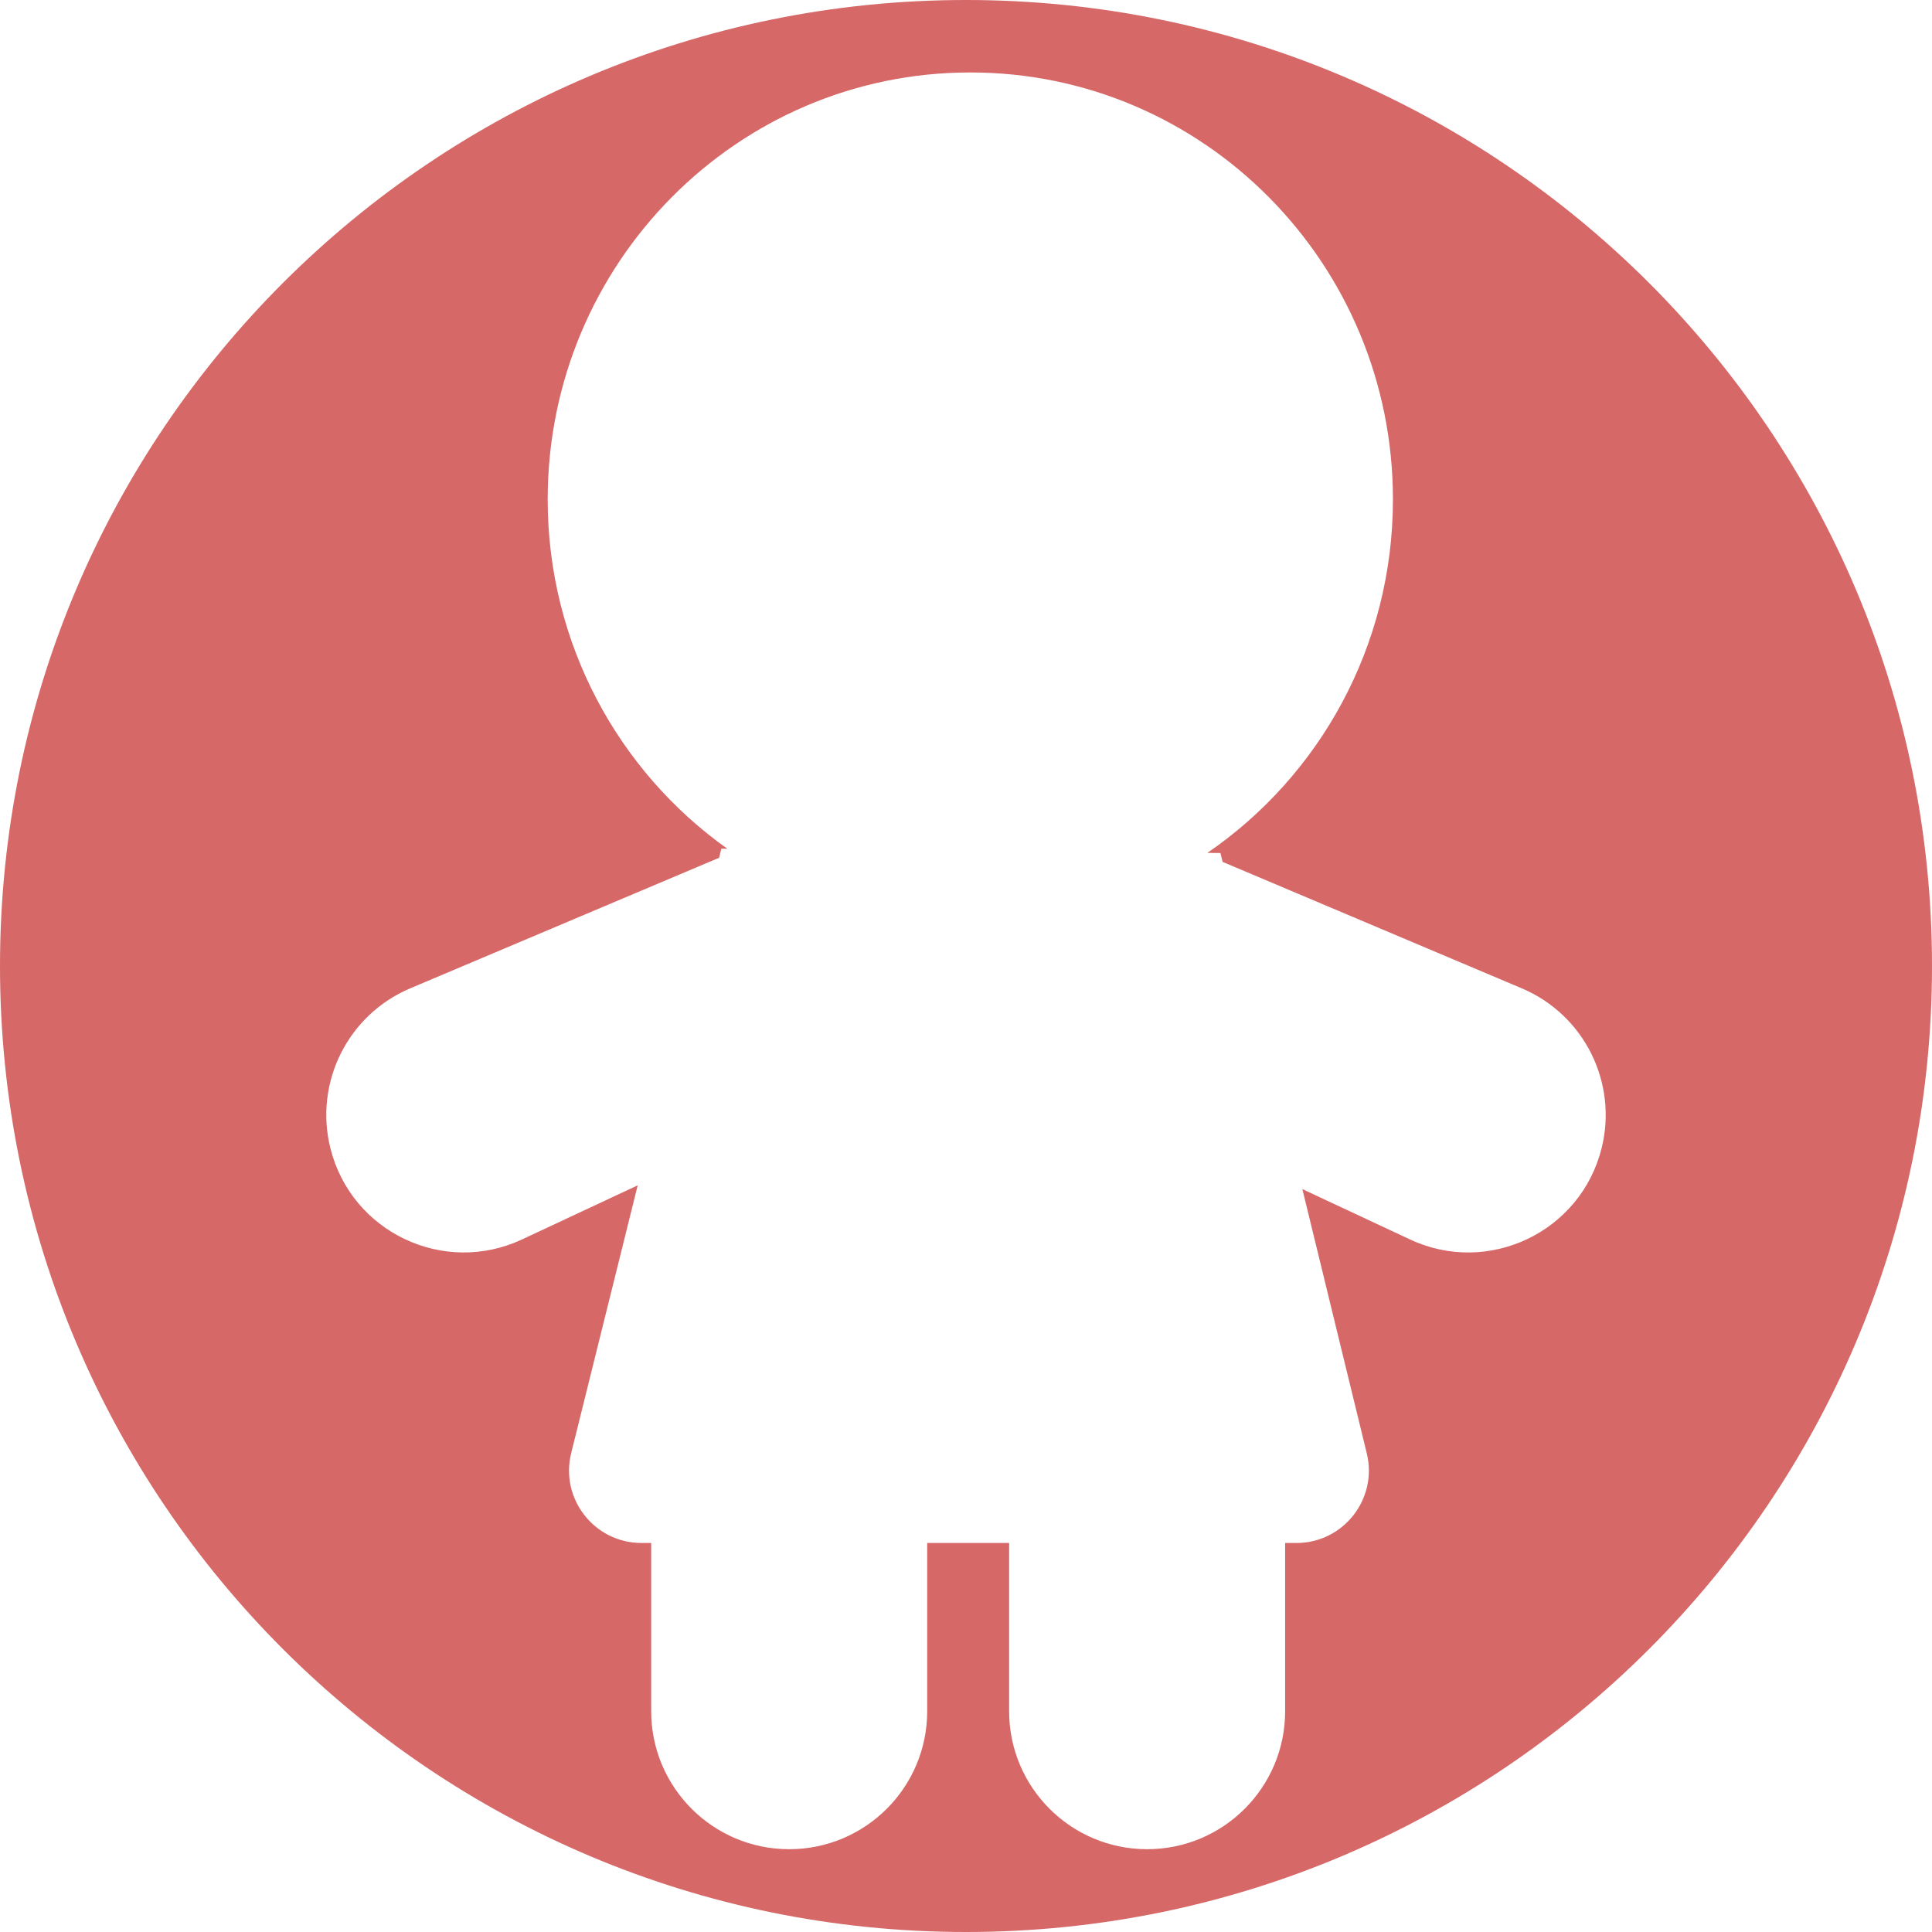 <svg height="160" width="160" xmlns:xlink="http://www.w3.org/1999/xlink" version="1.1" xmlns="http://www.w3.org/2000/svg"><svg xmlns="http://www.w3.org/2000/svg" fill="none" viewBox="0 0 160 160" height="160" width="160">
<path fill="#D66868" d="M80 160C124.183 160 160 124.183 160 80C160 35.817 124.183 0 80 0C35.817 0 0 35.817 0 80C0 124.183 35.817 160 80 160ZM126.025 81.849C131.191 84.033 133.997 89.654 132.637 95.096C130.9 102.043 123.257 105.68 116.77 102.646L107.856 98.476L113.191 120.363C114.112 124.141 111.251 127.784 107.362 127.784H106.429V141.714C106.429 148.026 101.312 153.143 95 153.143C88.688 153.143 83.571 148.026 83.571 141.714V127.783L76.786 127.783V141.714C76.786 148.026 71.669 153.143 65.357 153.143C59.045 153.143 53.929 148.026 53.929 141.714V127.783H53.127C49.227 127.783 46.364 124.121 47.304 120.337L52.813 98.163L43.23 102.646C36.743 105.68 29.1 102.043 27.363 95.096C26.003 89.654 28.809 84.033 33.975 81.849L59.552 71.038L59.74 70.283L60.231 70.288C51.235 63.889 45.357 53.316 45.357 41.357C45.357 21.83 61.027 6 80.357 6C99.687 6 115.357 21.83 115.357 41.357C115.357 53.534 109.263 64.274 99.988 70.633L101.071 70.643L101.25 71.377L126.025 81.849Z" clip-rule="evenodd" fill-rule="evenodd"></path>
</svg><style>@media (prefers-color-scheme: light) { :root { filter: none; } }
@media (prefers-color-scheme: dark) { :root { filter: none; } }
</style></svg>